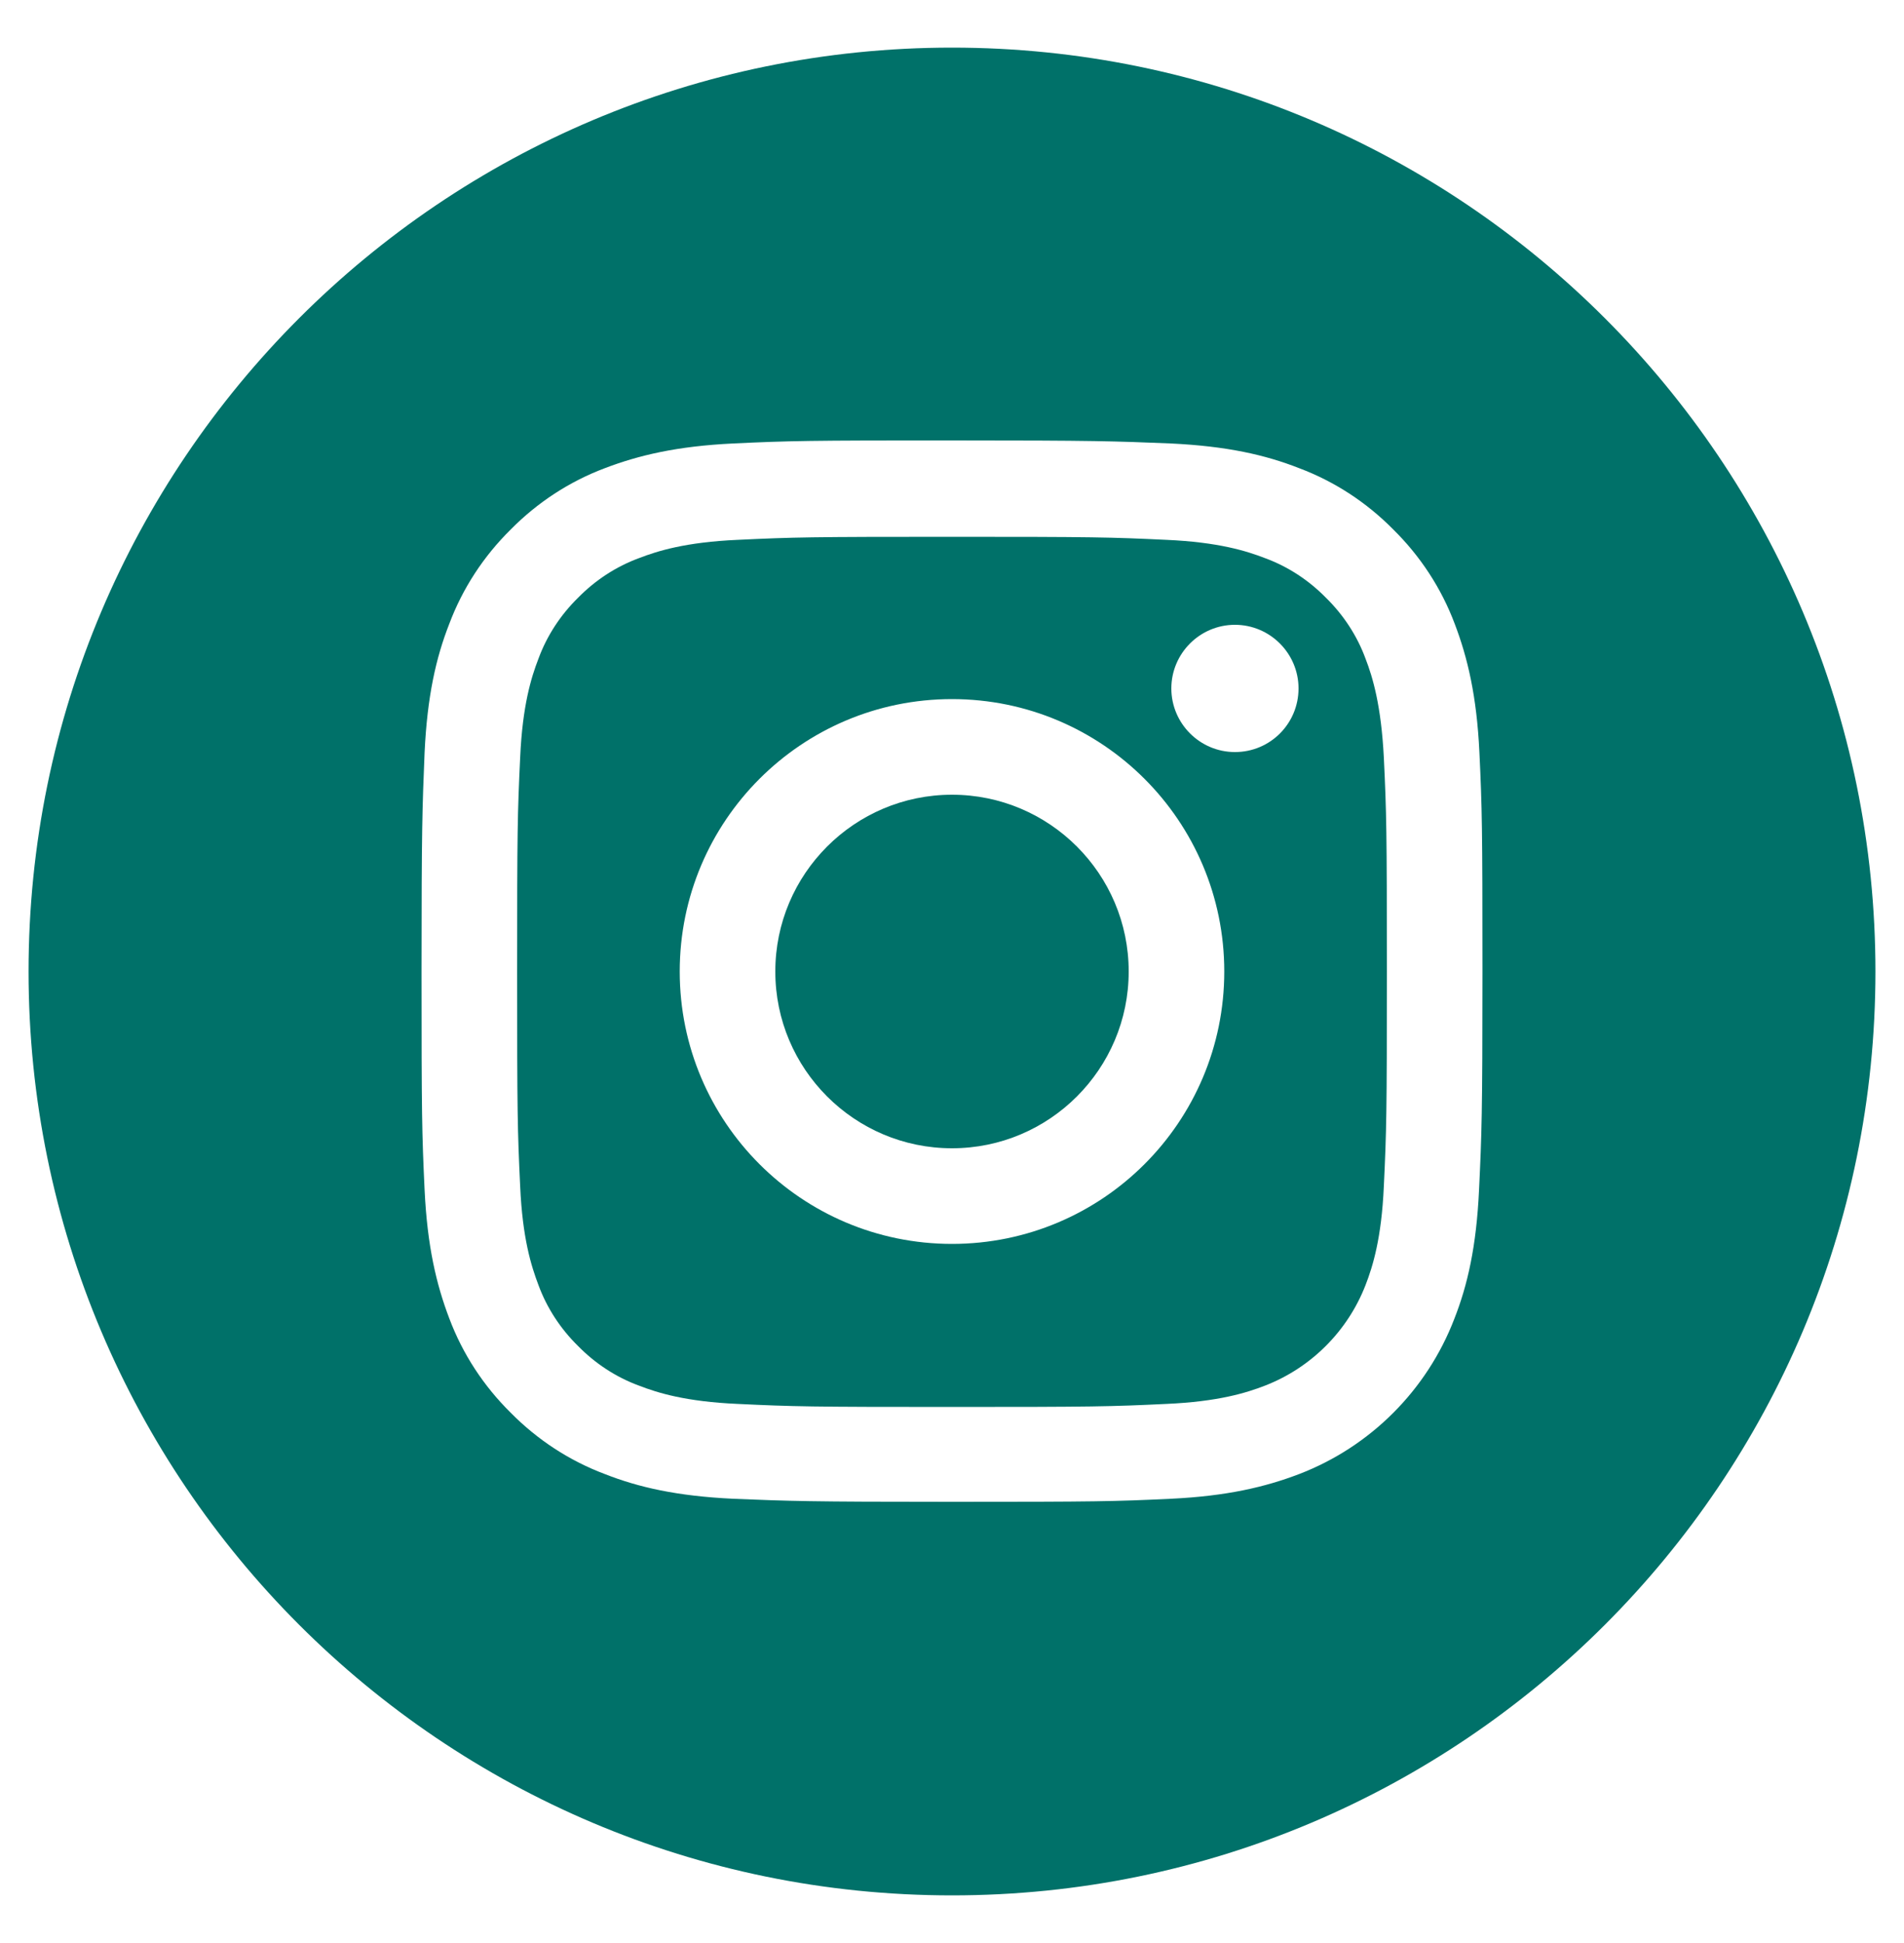 <?xml version="1.0" encoding="UTF-8"?> <!-- Generator: Adobe Illustrator 23.0.3, SVG Export Plug-In . SVG Version: 6.00 Build 0) --> <svg xmlns="http://www.w3.org/2000/svg" xmlns:xlink="http://www.w3.org/1999/xlink" version="1.2" id="Layer_1" x="0px" y="0px" viewBox="0 0 500 510" xml:space="preserve"> <g> <g> <path fill="#007169" d="M296.4,255c0,25.6-20.8,46.4-46.4,46.4s-46.4-20.8-46.4-46.4s20.8-46.4,46.4-46.4S296.4,229.4,296.4,255z"></path> <path fill="#007169" d="M358.6,172.9c-2.2-6-5.8-11.5-10.4-16c-4.5-4.6-10-8.2-16-10.4c-4.9-1.9-12.3-4.2-25.9-4.8 c-14.7-0.7-19.1-0.8-56.3-0.8s-41.6,0.1-56.3,0.8c-13.6,0.6-21,2.9-25.9,4.8c-6,2.2-11.5,5.8-16,10.4c-4.6,4.5-8.2,10-10.4,16 c-1.9,4.9-4.2,12.3-4.8,25.9c-0.7,14.7-0.8,19.1-0.8,56.3s0.1,41.6,0.8,56.3c0.6,13.6,2.9,20.9,4.8,25.9c2.2,6,5.8,11.5,10.4,16 c4.5,4.6,10,8.2,16,10.4c4.9,1.9,12.3,4.2,25.9,4.8c14.7,0.7,19.1,0.8,56.3,0.8s41.6-0.1,56.3-0.8c13.6-0.6,21-2.9,25.9-4.8 c12.1-4.7,21.7-14.3,26.4-26.4c1.9-4.9,4.2-12.3,4.8-25.9c0.7-14.7,0.8-19.1,0.8-56.3s-0.1-41.6-0.8-56.3 C362.7,185.2,360.5,177.8,358.6,172.9z M250,326.5c-39.5,0-71.5-32-71.5-71.5s32-71.5,71.5-71.5s71.5,32,71.5,71.5 S289.5,326.5,250,326.5z M324.3,197.4c-9.2,0-16.7-7.5-16.7-16.7s7.5-16.7,16.7-16.7s16.7,7.5,16.7,16.7S333.6,197.4,324.3,197.4z "></path> <path fill="#007169" d="M250,12.5C116.1,12.5,7.5,121.1,7.5,255S116.1,497.5,250,497.5S492.5,388.9,492.5,255S383.9,12.5,250,12.5 z M388.4,312.4c-0.7,14.8-3,24.9-6.5,33.8c-7.2,18.7-22,33.5-40.7,40.7c-8.9,3.4-19,5.8-33.8,6.5s-19.6,0.8-57.4,0.8 s-42.6-0.2-57.4-0.8c-14.8-0.7-24.9-3-33.8-6.5c-9.3-3.5-17.7-9-24.7-16.1c-7.1-7-12.6-15.4-16.1-24.7c-3.4-8.9-5.8-19-6.5-33.8 c-0.7-14.9-0.8-19.6-0.8-57.4s0.2-42.6,0.8-57.4c0.7-14.8,3-24.9,6.5-33.8c3.5-9.3,9-17.7,16.1-24.7c7-7.1,15.4-12.6,24.7-16.1 c8.9-3.4,19-5.8,33.8-6.5s19.6-0.8,57.4-0.8s42.6,0.2,57.4,0.8c14.8,0.7,24.9,3,33.8,6.5c9.3,3.5,17.7,9,24.7,16.1 c7.1,7,12.6,15.4,16.1,24.7c3.4,8.9,5.8,19,6.5,33.8s0.8,19.6,0.8,57.4S389.1,297.6,388.4,312.4z"></path> </g> </g> </svg> 